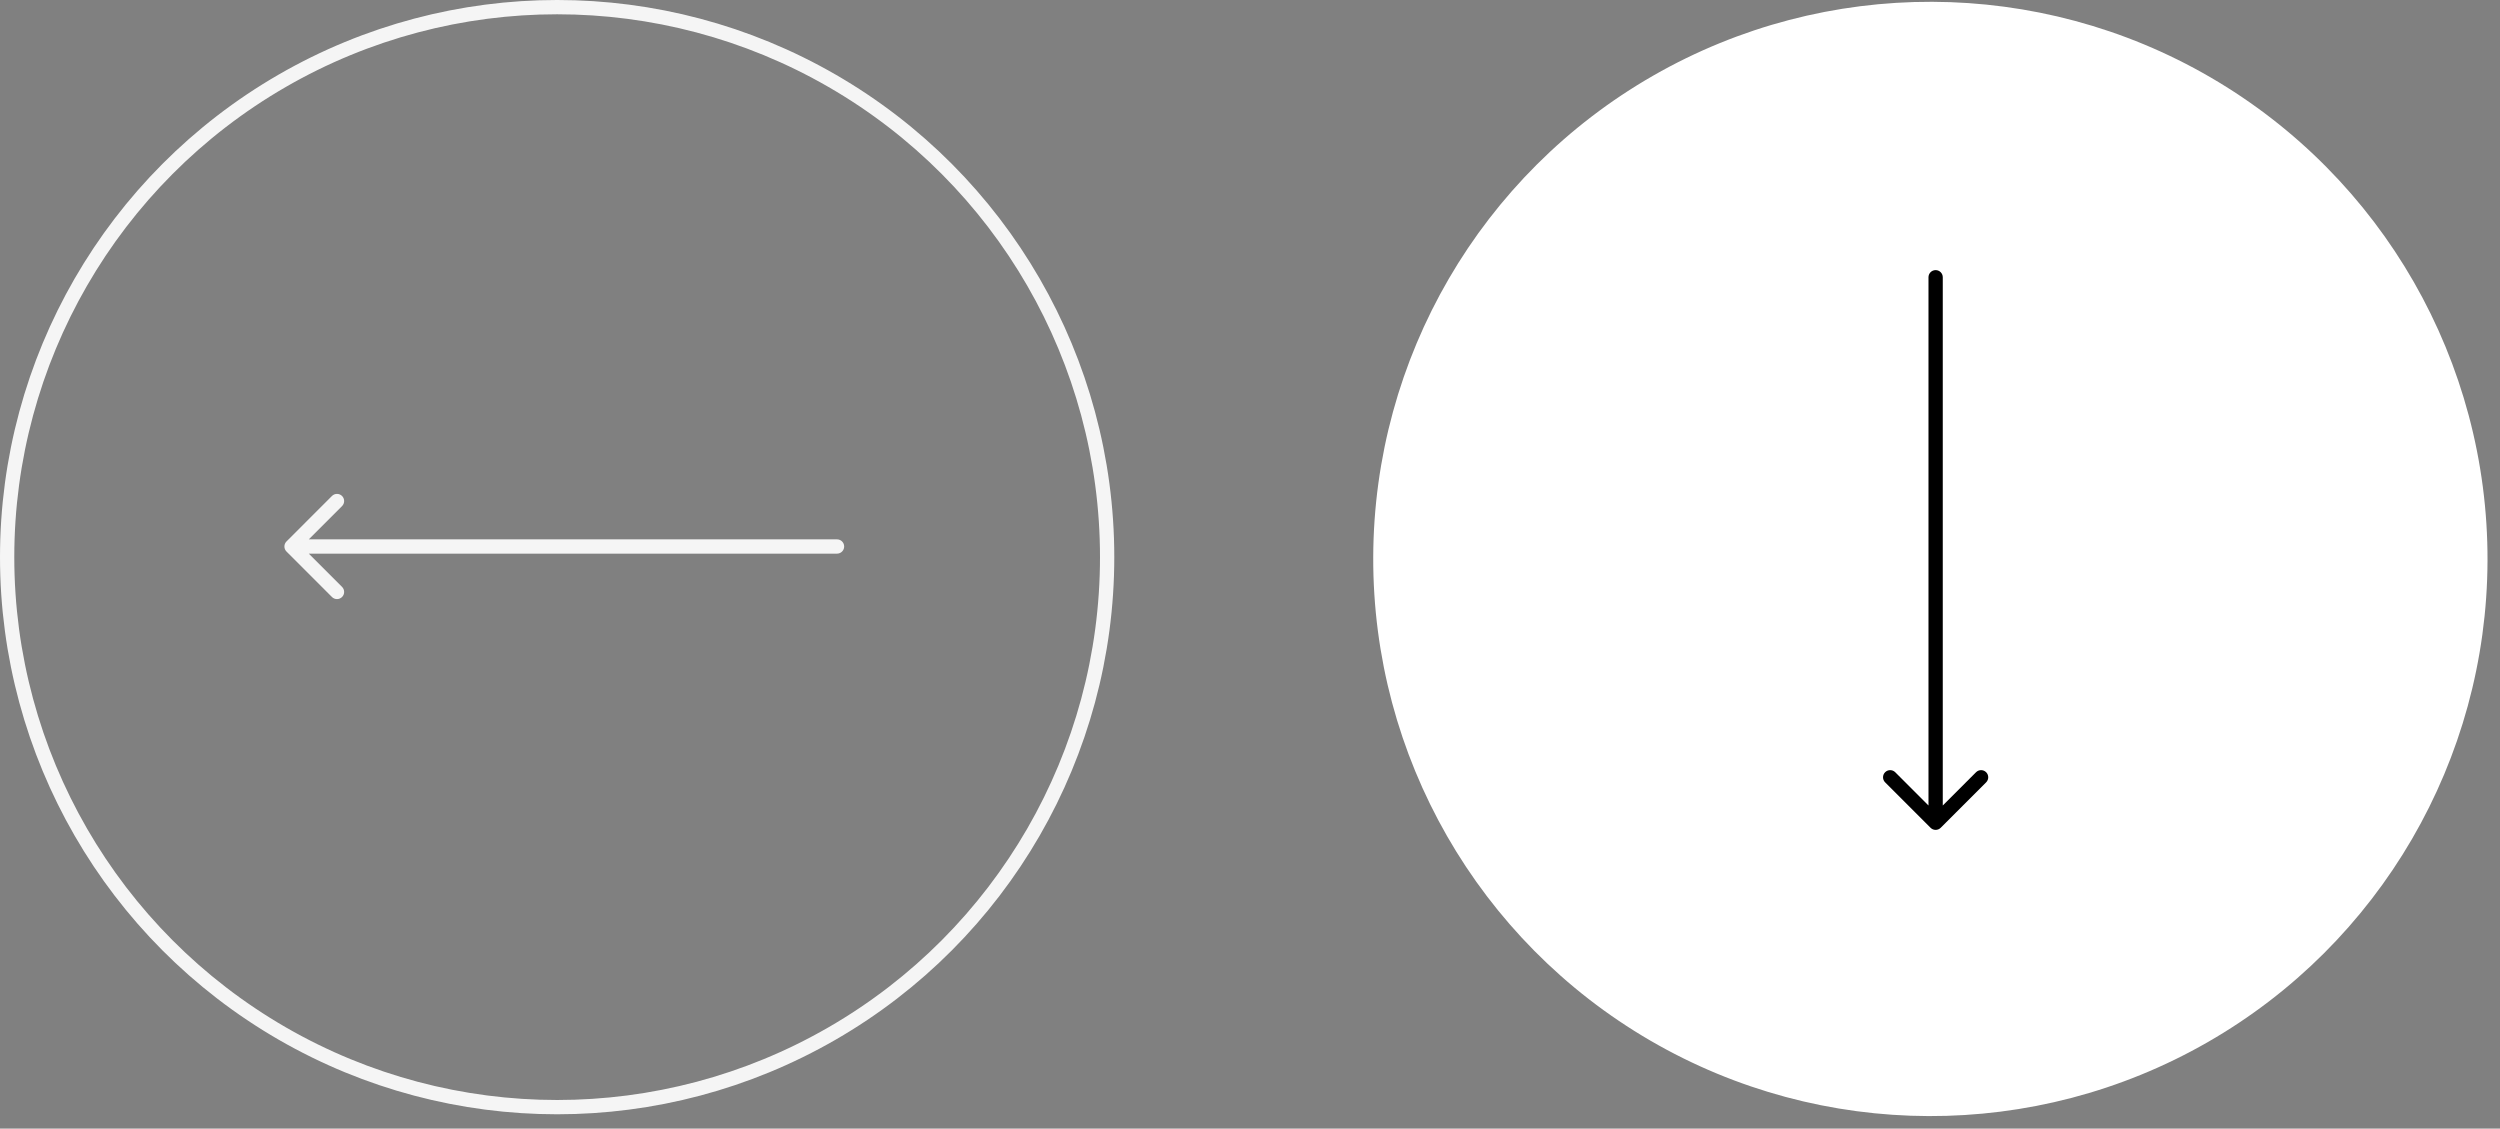 <?xml version="1.0" encoding="UTF-8"?> <svg xmlns="http://www.w3.org/2000/svg" width="175" height="79" viewBox="0 0 175 79" fill="none"><rect x="0" y="0" width="175" height="79" fill="#808080" stroke="none"/> <circle cx="135.126" cy="39.126" r="39" transform="rotate(0.186 135.126 39.126)" fill="white"></circle> <path d="M58.592 38.755C58.868 38.755 59.092 38.531 59.092 38.255C59.092 37.979 58.868 37.755 58.592 37.755L58.592 38.755ZM20.055 37.901C19.859 38.097 19.859 38.413 20.055 38.608L23.236 41.79C23.432 41.986 23.748 41.986 23.944 41.79C24.139 41.595 24.139 41.279 23.944 41.083L21.115 38.255L23.944 35.426C24.139 35.231 24.139 34.915 23.944 34.719C23.748 34.524 23.432 34.524 23.236 34.719L20.055 37.901ZM58.592 37.755L20.408 37.755L20.408 38.755L58.592 38.755L58.592 37.755Z" fill="#F5F5F5"></path> <path d="M135.994 19.408C135.994 19.132 135.77 18.908 135.494 18.908C135.218 18.908 134.994 19.132 134.994 19.408L135.994 19.408ZM135.141 57.946C135.336 58.141 135.652 58.141 135.848 57.946L139.03 54.764C139.225 54.568 139.225 54.252 139.03 54.056C138.834 53.861 138.518 53.861 138.323 54.056L135.494 56.885L132.666 54.056C132.47 53.861 132.154 53.861 131.959 54.056C131.763 54.252 131.763 54.568 131.959 54.764L135.141 57.946ZM134.994 19.408L134.994 57.592L135.994 57.592L135.994 19.408L134.994 19.408Z" fill="black"></path> <circle cx="39" cy="39" r="38.5" stroke="#F5F5F5"></circle> </svg> 